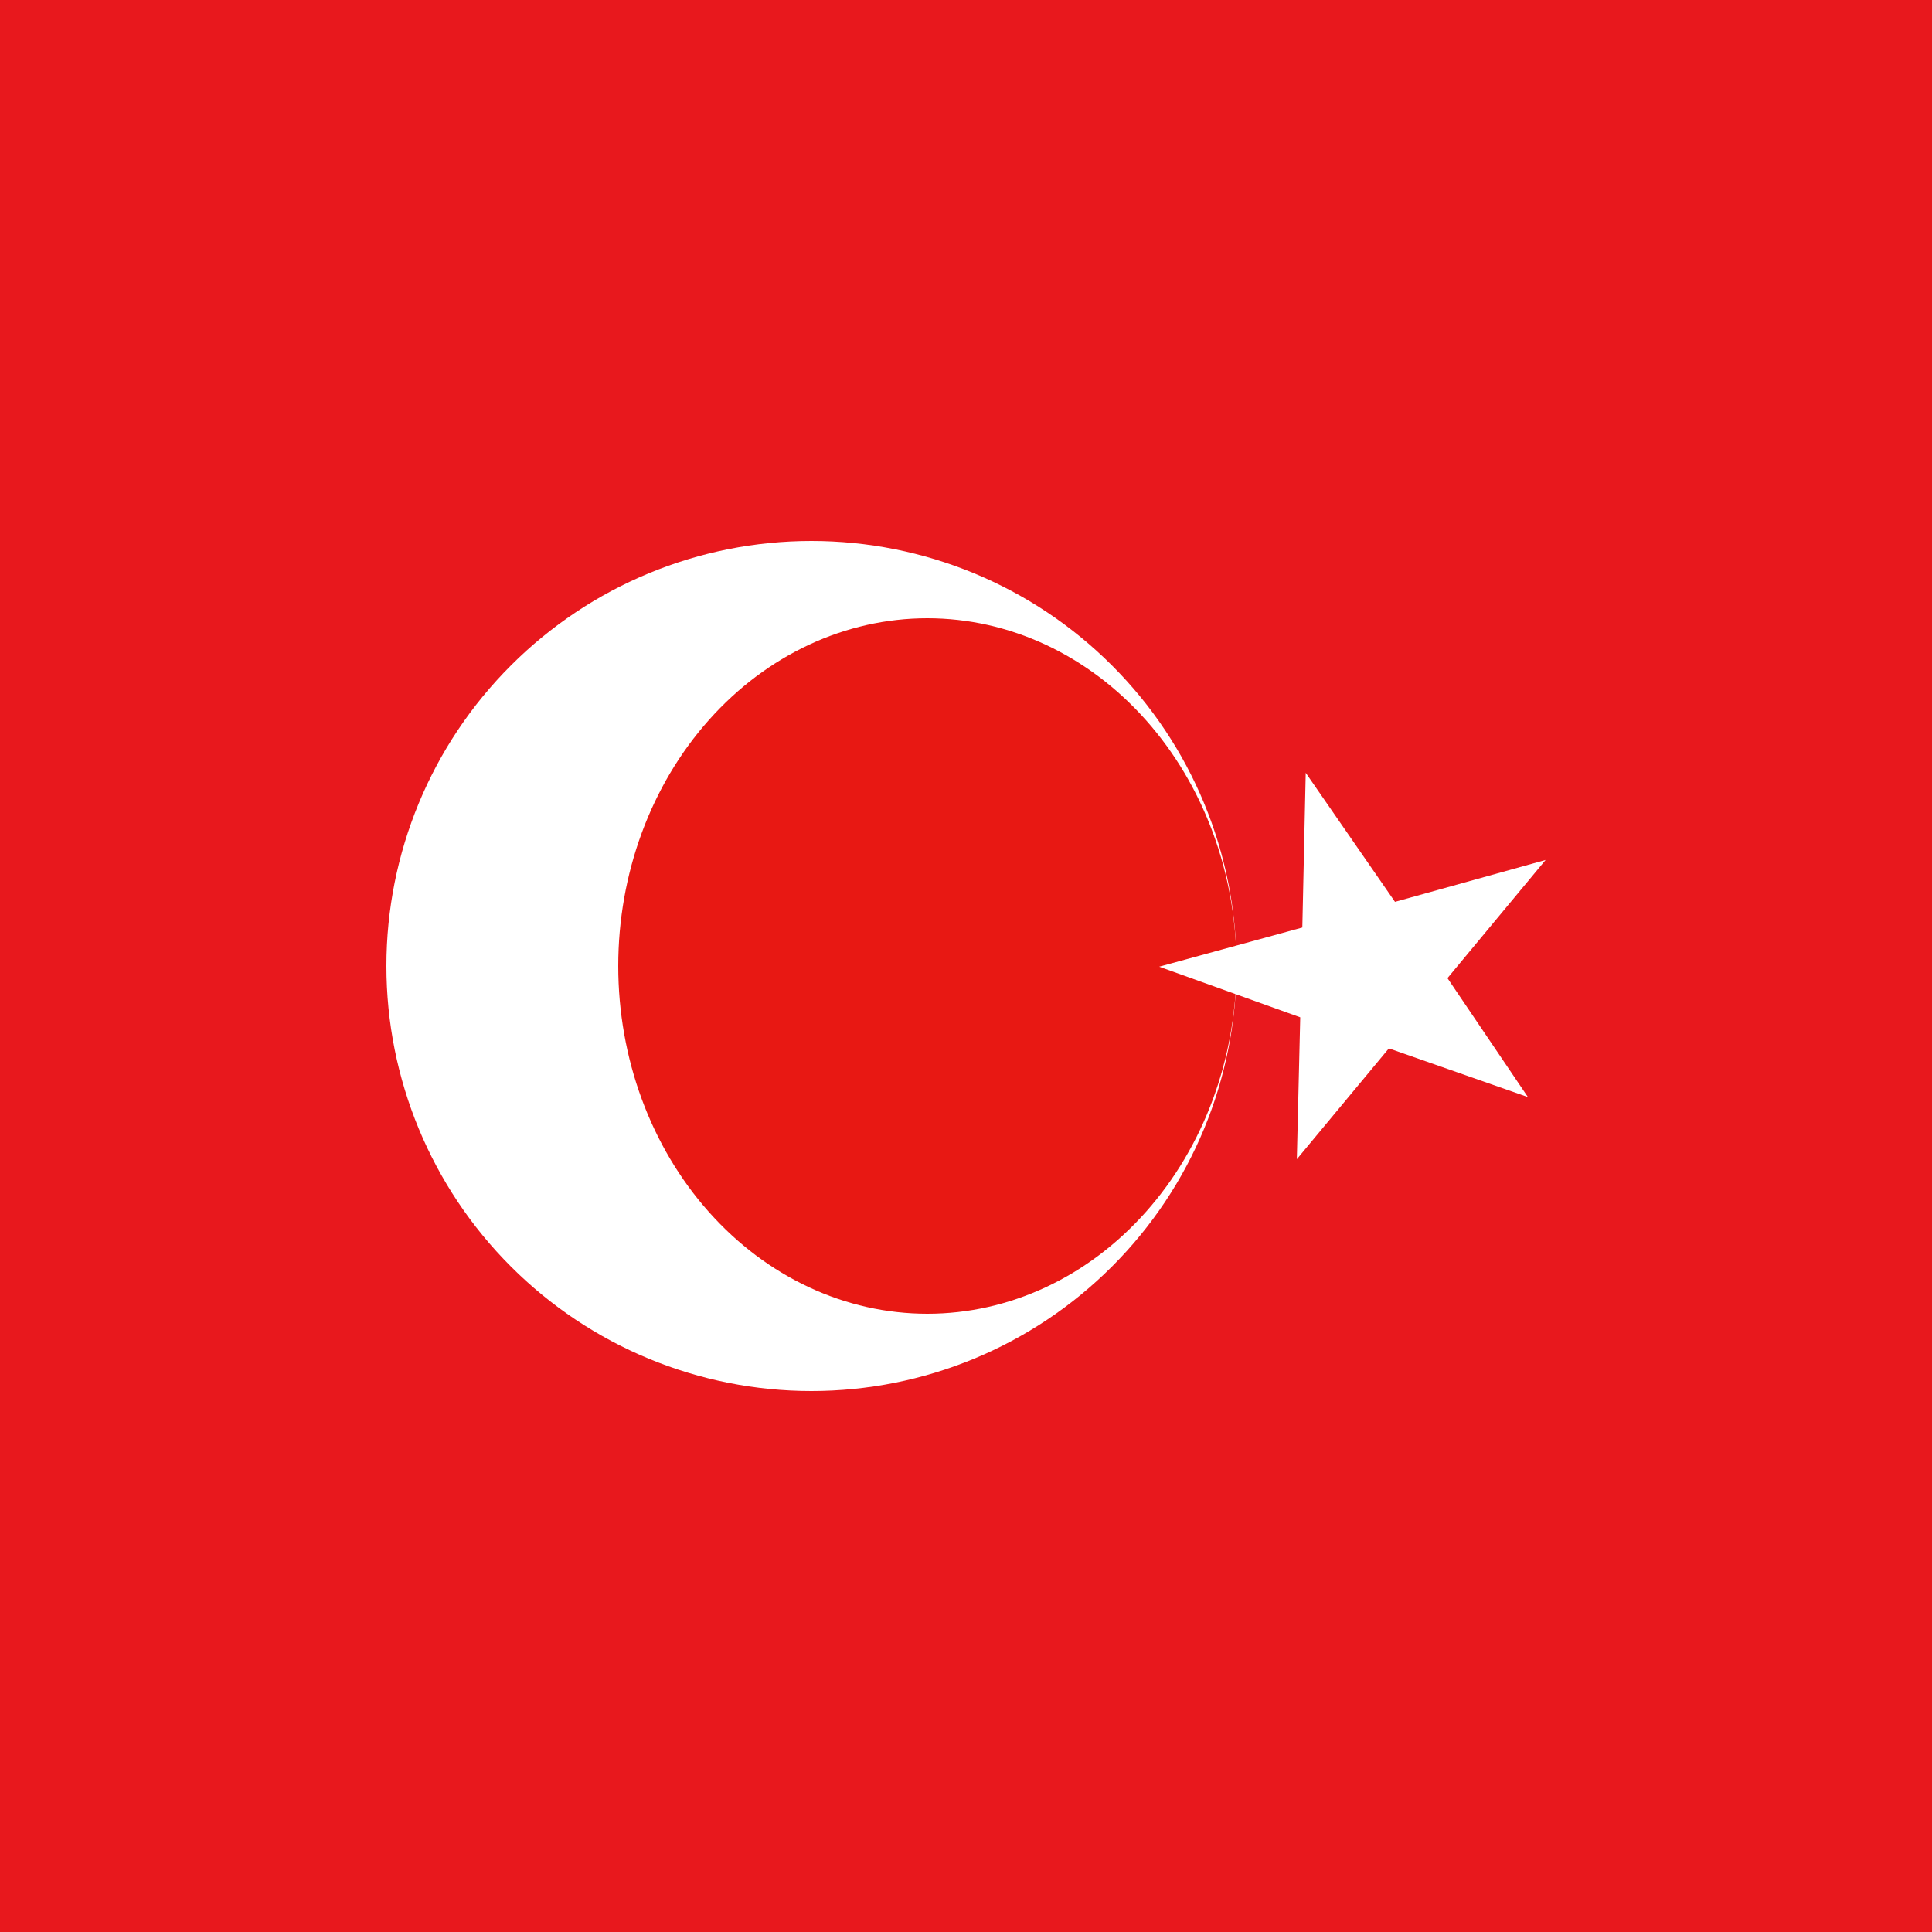 <svg width="25" height="25" viewBox="0 0 25 25" fill="none" xmlns="http://www.w3.org/2000/svg">
<rect x="0" y="0" width="25" height="25" fill="#333333" stroke="none"/>
<g clip-path="url(#clip0_6572_215)">
<path d="M37.27 0H-12.271V25H37.27V0Z" fill="#509E2F"/>
<path d="M37.27 0H-12.271V16.667H37.27V0Z" fill="#EF3340"/>
<path d="M37.27 0H-12.271V8.333H37.27V0Z" fill="#00B5E2"/>
<path d="M11.261 16.25C13.313 16.25 14.977 14.571 14.977 12.5C14.977 10.429 13.313 8.75 11.261 8.75C9.209 8.75 7.546 10.429 7.546 12.5C7.546 14.571 9.209 16.25 11.261 16.25Z" fill="white"/>
<path d="M12.088 15.625C13.797 15.625 15.184 14.226 15.184 12.5C15.184 10.774 13.797 9.375 12.088 9.375C10.377 9.375 8.991 10.774 8.991 12.5C8.991 14.226 10.377 15.625 12.088 15.625Z" fill="#EF3340"/>
<path d="M15.389 10.417L15.784 11.538L16.849 11.027L16.343 12.102L17.454 12.5L16.343 12.899L16.849 13.973L15.784 13.463L15.389 14.584L14.994 13.463L13.93 13.973L14.436 12.899L13.325 12.5L14.436 12.102L13.93 11.027L14.994 11.538L15.389 10.417Z" fill="white"/>
<path d="M36.151 0H-2V25H36.151V0Z" fill="#E8181D"/>
<path fill-rule="evenodd" clip-rule="evenodd" d="M16 12.5C16 13.959 15.421 15.358 14.389 16.389C13.358 17.421 11.959 18 10.5 18C9.041 18 7.642 17.421 6.611 16.389C5.579 15.358 5 13.959 5 12.5C5 11.041 5.579 9.642 6.611 8.611C7.642 7.579 9.041 7 10.5 7C11.959 7 13.358 7.579 14.389 8.611C15.421 9.642 16 11.041 16 12.5Z" fill="white"/>
<path fill-rule="evenodd" clip-rule="evenodd" d="M16 12.5C16 13.694 15.579 14.838 14.828 15.682C14.078 16.526 13.061 17 12 17C10.939 17 9.922 16.526 9.172 15.682C8.421 14.838 8 13.694 8 12.5C8 11.306 8.421 10.162 9.172 9.318C9.922 8.474 10.939 8 12 8C13.061 8 14.078 8.474 14.828 9.318C15.579 10.162 16 11.306 16 12.5Z" fill="#E81813"/>
<path fill-rule="evenodd" clip-rule="evenodd" d="M16.896 10L16.852 12.002L15 12.509L16.825 13.164L16.781 15L17.972 13.566L19.771 14.196L18.73 12.657L20 11.128L18.051 11.67L16.896 10Z" fill="white"/>
</g>
<defs>
<clipPath id="clip0_6572_215">
<rect width="25" height="25" fill="white"/>
</clipPath>
</defs>
</svg>
